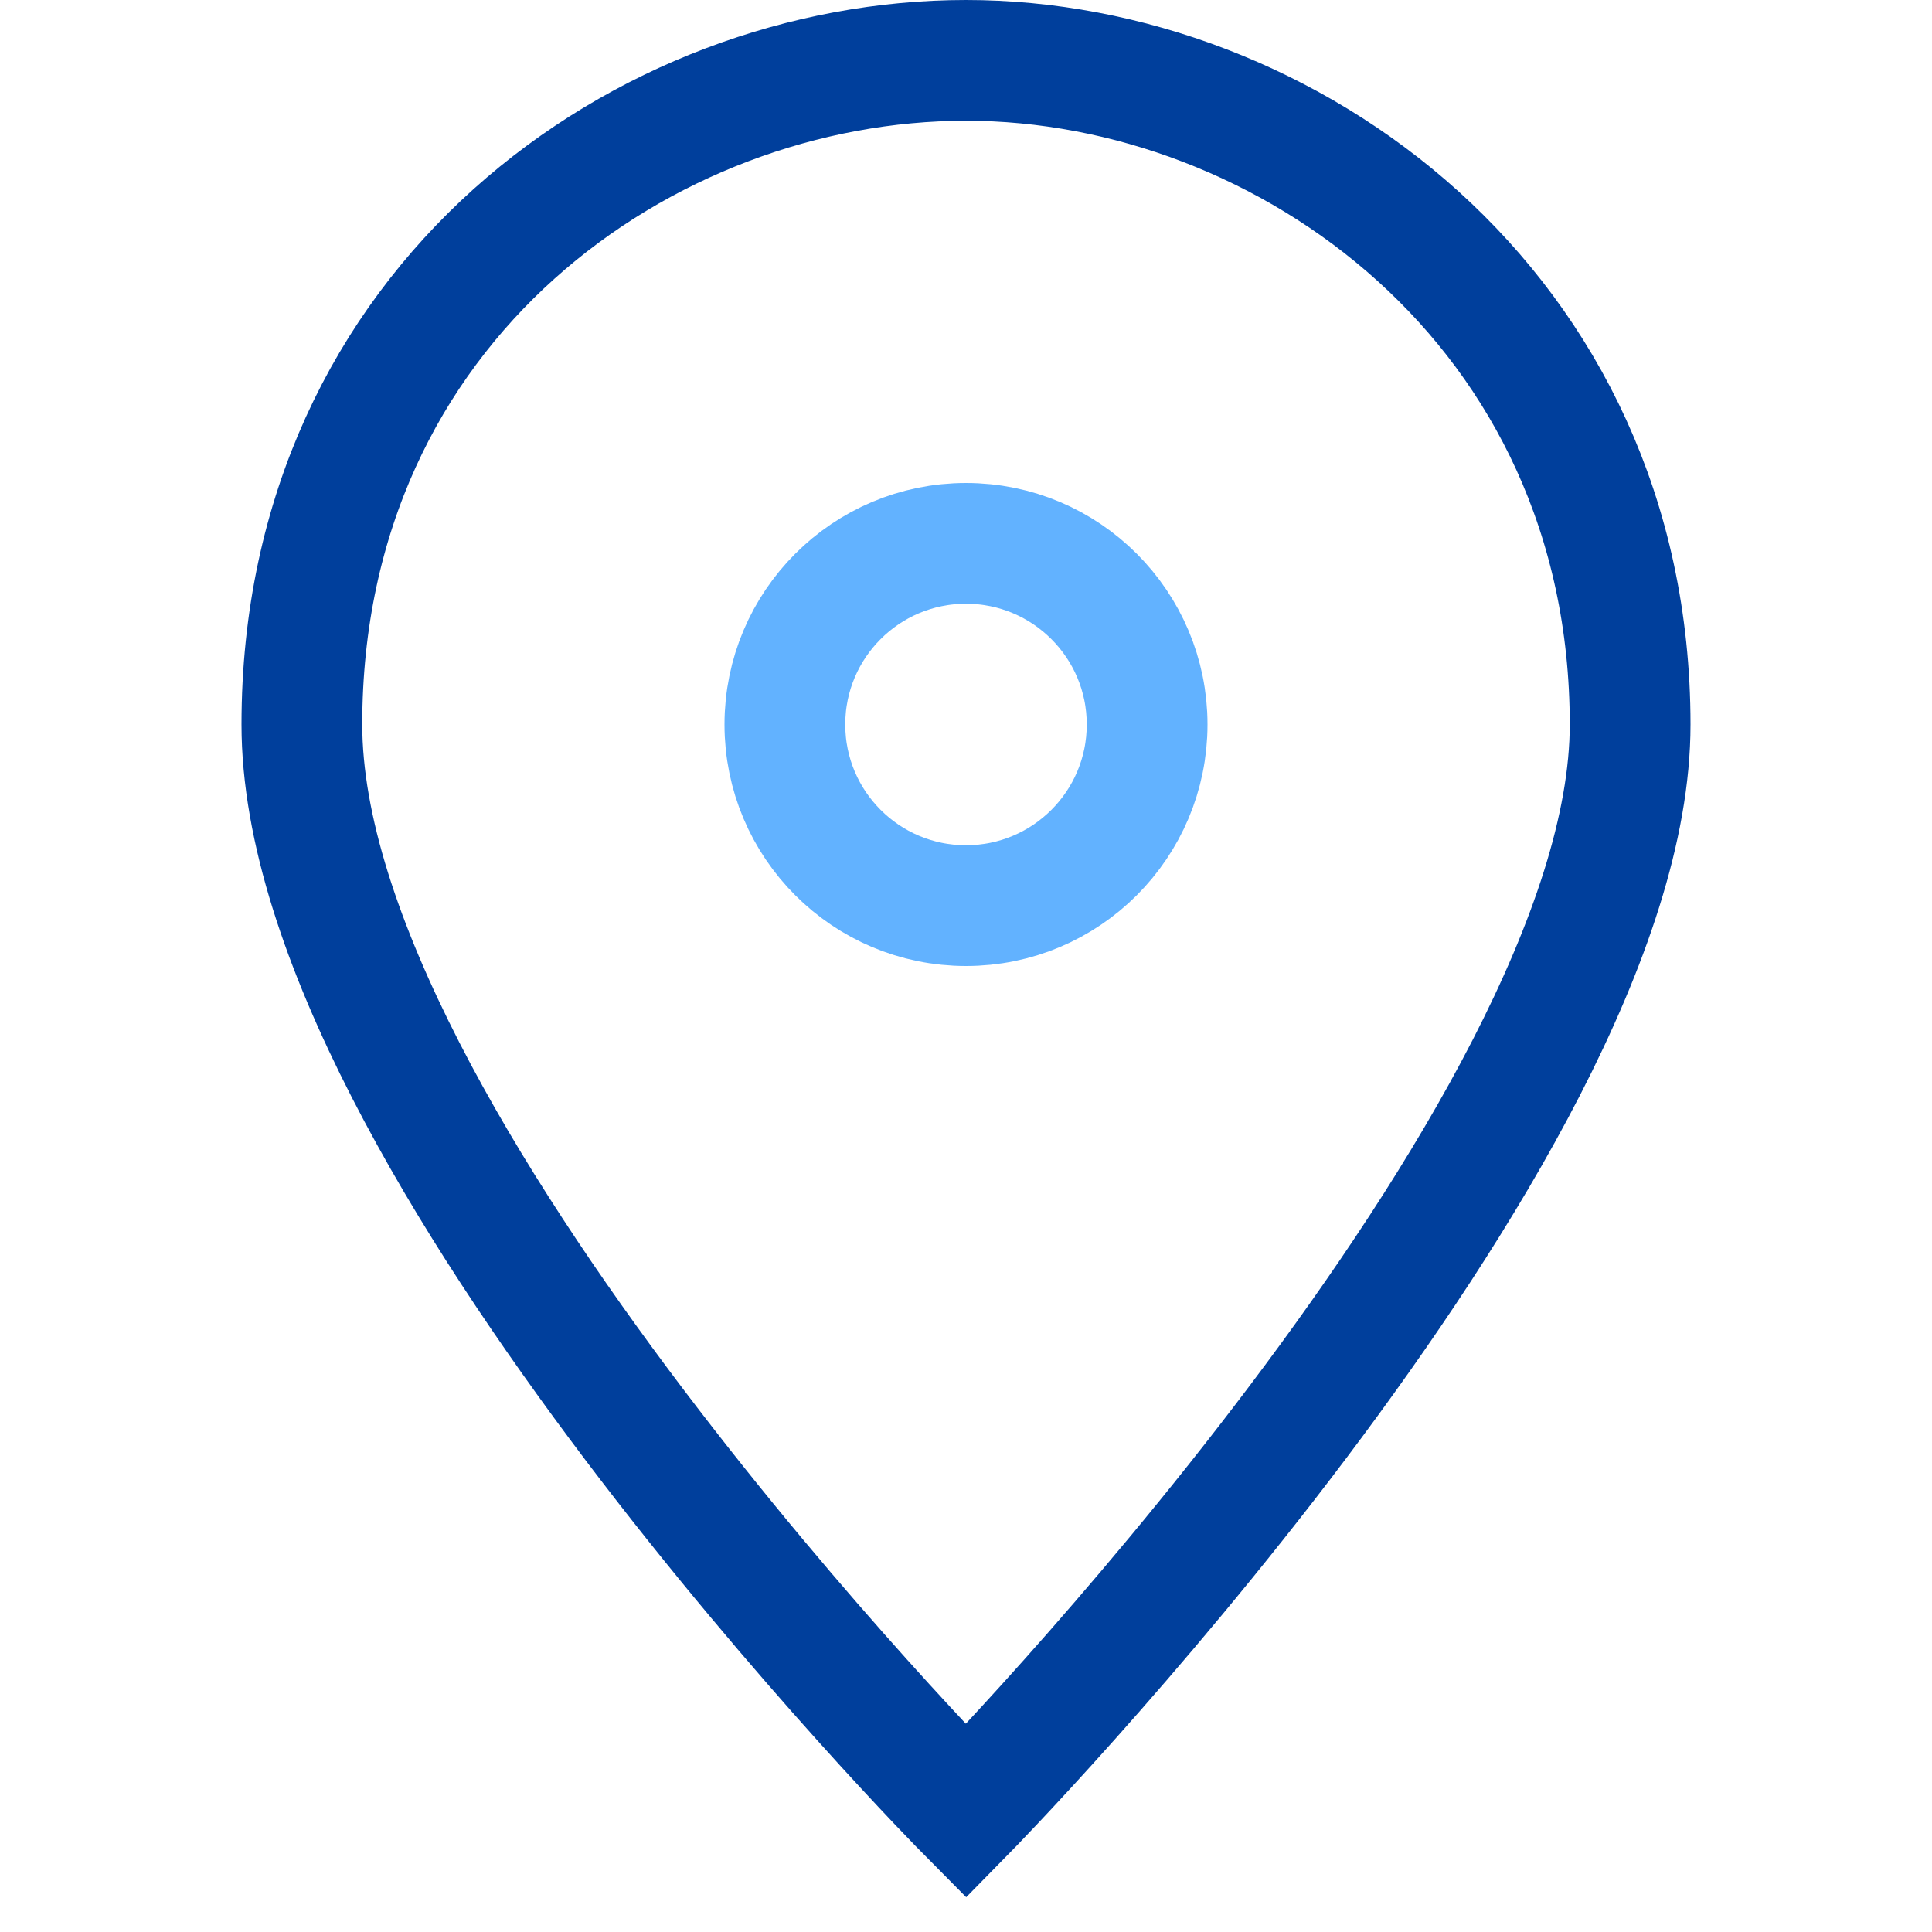 <svg xmlns="http://www.w3.org/2000/svg" x="0" y="0" width="32" height="32" viewBox="0 0 32 32"><title>32px_pin 3</title><g class="nc-icon-wrapper" fill="#003f9c"><path fill="none" stroke="#003f9c" stroke-width="2" stroke-linecap="square" stroke-miterlimit="10" d="M27 12c0 6.8-11 18-11 18S5 18.9 5 12C5 5 10.7 1 16 1s11 4.1 11 11z" stroke-linejoin="miter"/><circle data-color="color-2" fill="none" stroke="#62b2ff" stroke-width="2" stroke-linecap="square" stroke-miterlimit="10" cx="16" cy="12" r="3" stroke-linejoin="miter"/></g></svg>